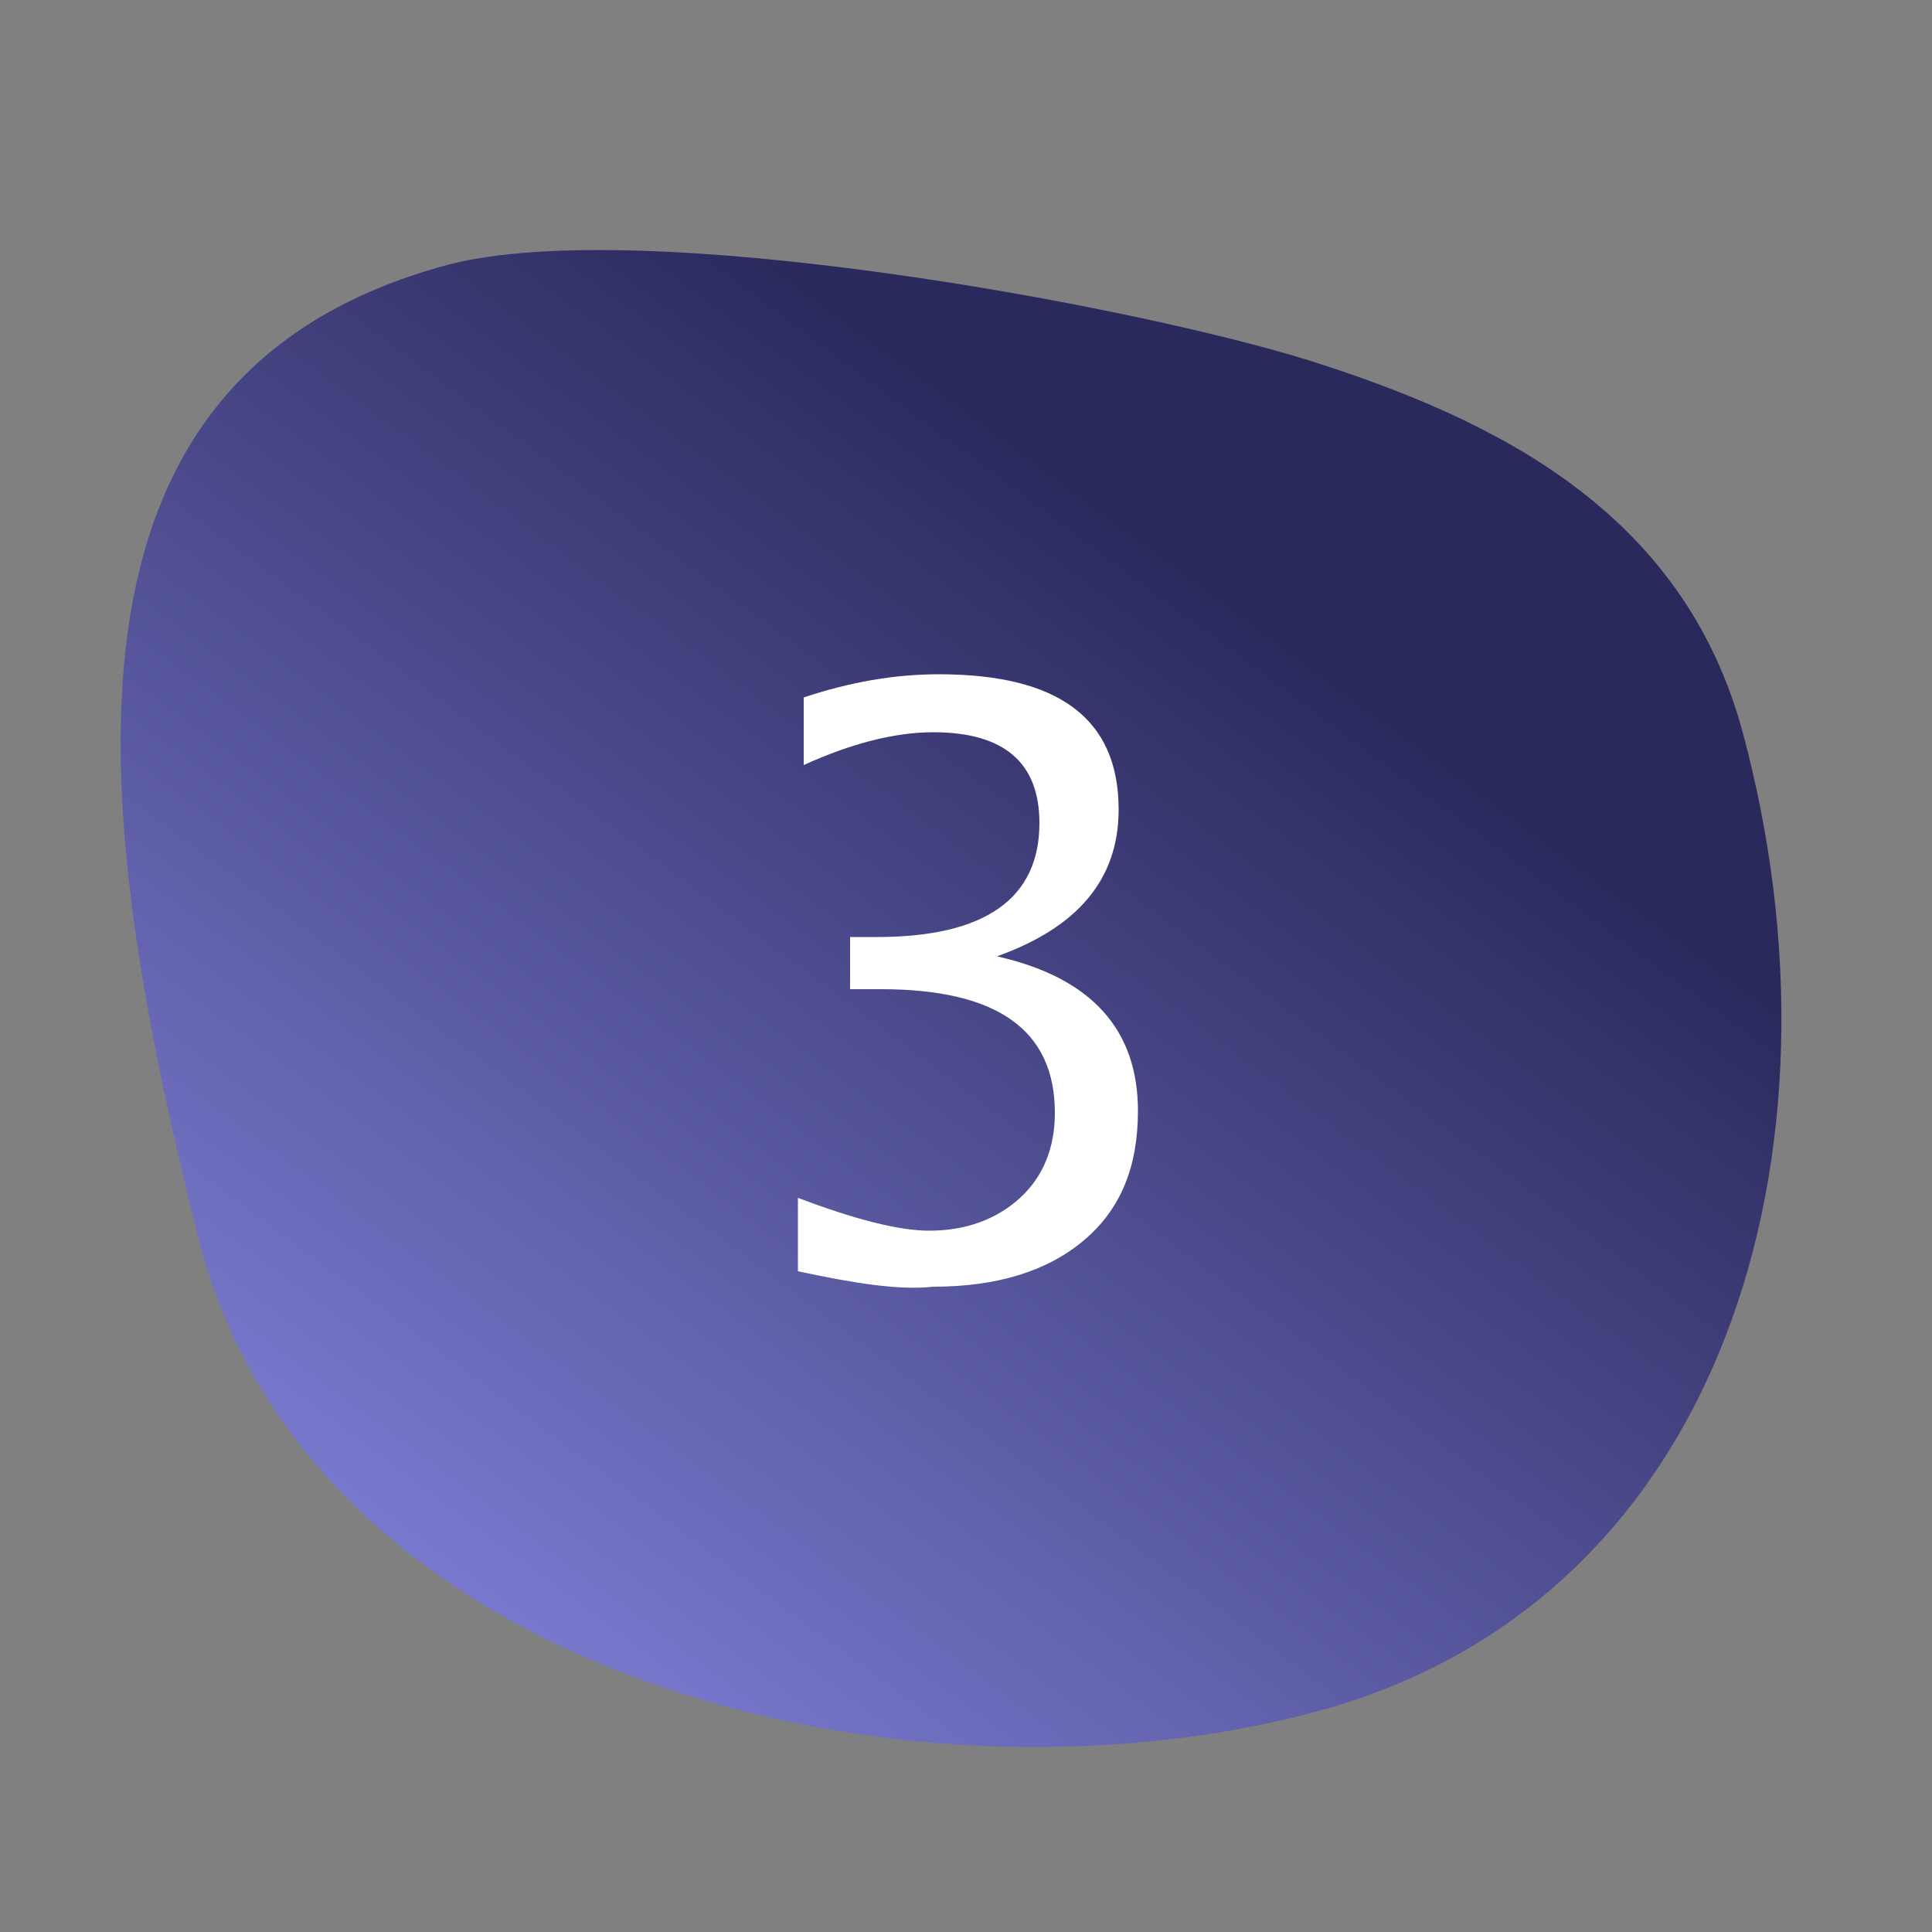 <?xml version="1.0" encoding="utf-8"?>
<!-- Generator: Adobe Illustrator 22.0.1, SVG Export Plug-In . SVG Version: 6.00 Build 0)  -->
<svg version="1.1" id="Layer_1" xmlns="http://www.w3.org/2000/svg" xmlns:xlink="http://www.w3.org/1999/xlink" x="0px" y="0px"
	 viewBox="0 0 100 100" style="enable-background:new 0 0 100 100;" xml:space="preserve">
<rect x="0" y="0" width="100" height="100" fill="#808080" stroke="none"/>
<style type="text/css">
	.st0{fill:url(#Path_1_);}
	.st1{fill:#FFFFFF;}
</style>
<title>step-3-numbered</title>
<desc>Created with Sketch.</desc>
<g id="step-3-numbered">
	<g id="bg-step-3" transform="translate(-2, -2)">
		
			<linearGradient id="Path_1_" gradientUnits="userSpaceOnUse" x1="-442.51" y1="546.152" x2="-443.193" y2="545.61" gradientTransform="matrix(81.131 -21.739 -21.743 -81.147 47841.102 34730.531)">
			<stop  offset="0" style="stop-color:#2A295C"/>
			<stop  offset="1" style="stop-color:#8282DC"/>
		</linearGradient>
		<path id="Path" class="st0" d="M70.1,90.6C91.4,84.9,98,61.4,92.2,39.9c-3.1-11.5-12.9-16.2-22.3-19.2c-9.2-2.9-34.7-7.6-44.7-5
			C3.9,21.4,6.6,43.6,12.3,66.2C18.1,88.8,48.8,96.3,70.1,90.6L70.1,90.6z"/>
	</g>
</g>
<g id="Design">
	<g id="_x31_3d-Integration-Page" transform="translate(-1028, -889)">
		<g id="Section-2" transform="translate(122, 850)">
			<g id="_x33__1_" transform="translate(863, 0)">
				<g id="Icone3">
					<path id="_x33_" class="st1" d="M84.3,104.8V101c2.9,1.1,5.2,1.7,6.8,1.7c1.9,0,3.5-0.6,4.7-1.7s1.8-2.6,1.8-4.4
						c0-4.3-3-6.4-9-6.4h-1.6v-2.7l1.4,0c5.6,0,8.4-2,8.4-5.9c0-3.1-1.8-4.7-5.5-4.7c-2,0-4.3,0.6-6.7,1.7v-3.5
						c2.4-0.8,4.7-1.2,7-1.2c6.2,0,9.3,2.3,9.3,7c0,3.6-2.1,6.1-6.3,7.6c4.9,1.1,7.3,3.8,7.3,8c0,2.9-0.9,5.1-2.8,6.7
						s-4.5,2.4-7.8,2.4C89.5,105.8,87.1,105.4,84.3,104.8z"/>
				</g>
			</g>
		</g>
	</g>
</g>
</svg>
